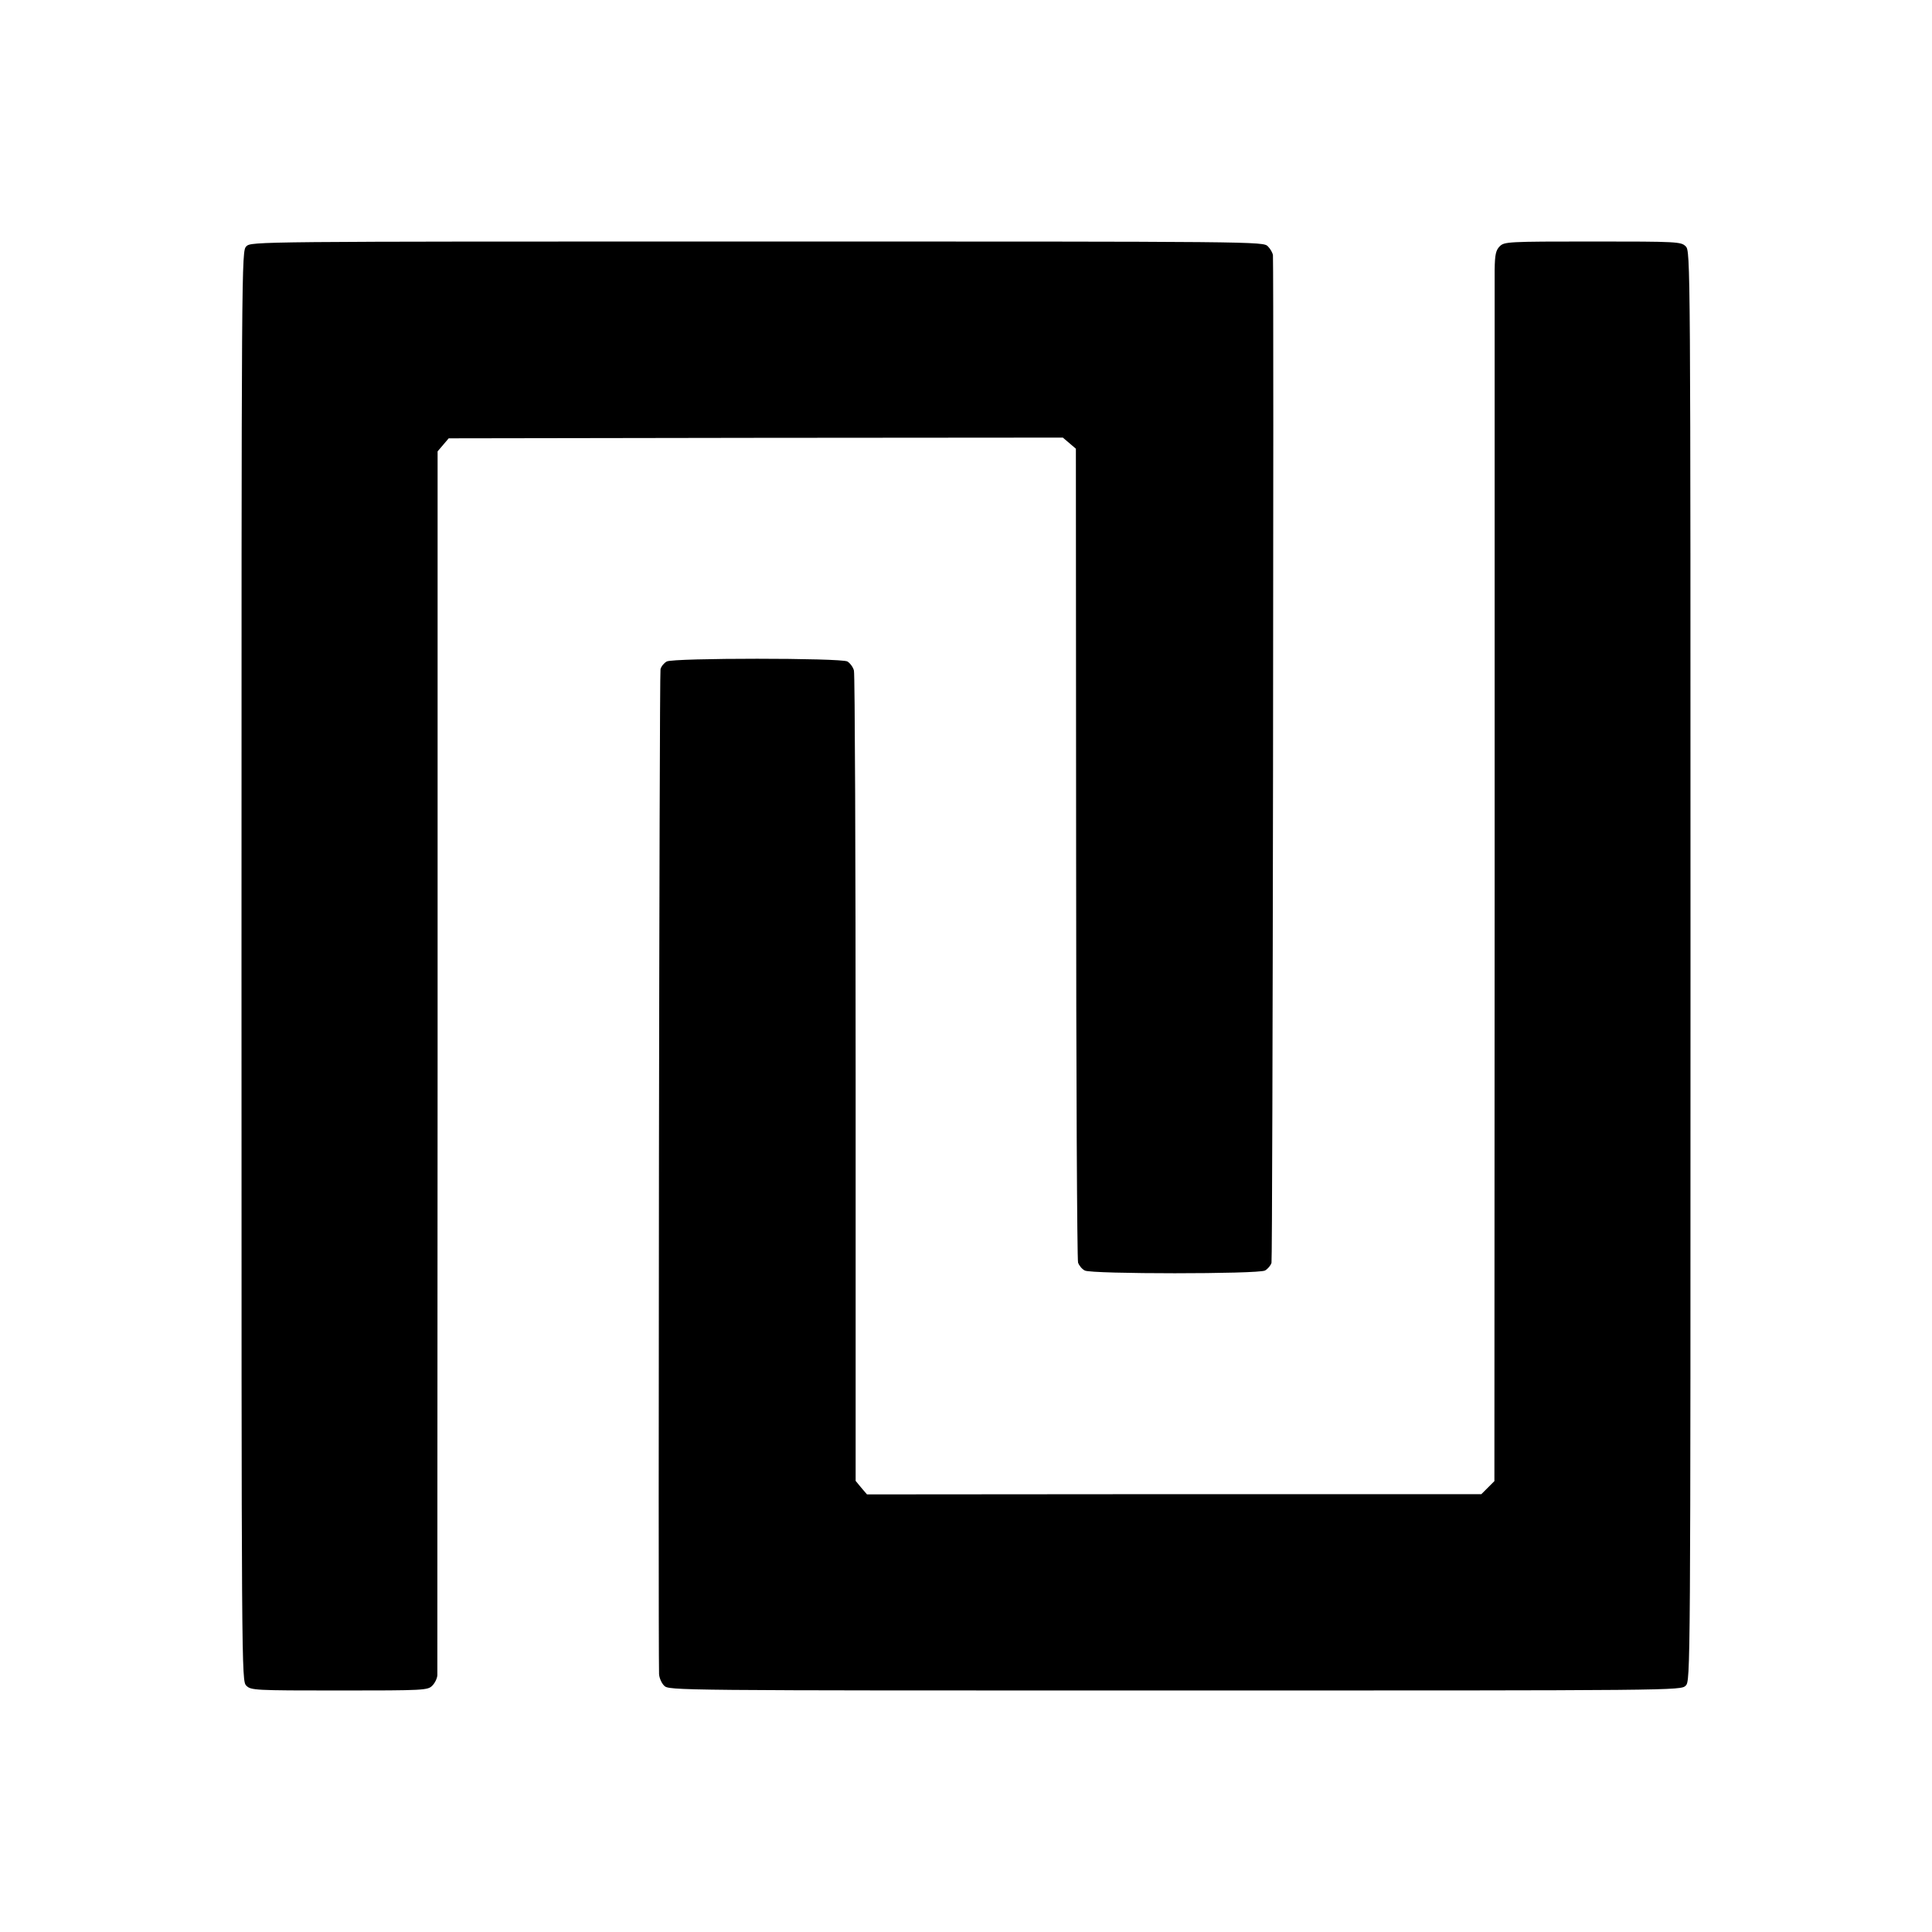 <?xml version="1.0" standalone="no"?>
<!DOCTYPE svg PUBLIC "-//W3C//DTD SVG 20010904//EN"
 "http://www.w3.org/TR/2001/REC-SVG-20010904/DTD/svg10.dtd">
<svg version="1.0" xmlns="http://www.w3.org/2000/svg"
 width="800pt" height="800pt" viewBox="0 0 800 800"
 preserveAspectRatio="xMidYMid meet">
<g transform="translate(0,800) scale(0.1,-0.1)"
fill="#000000" stroke="none">
<path d="M1020 6980 c-20 -20 -20 -33 -20 -2980 0 -2947 0 -2960 20 -2980 19
-19 33 -20 385 -20 352 0 366 1 385 20 11 11 20 30 21 43 0 12 0 1157 1 2545
l0 2523 23 27 23 27 1272 2 1271 1 27 -23 27 -23 1 -1674 c0 -920 4 -1683 8
-1696 4 -12 16 -27 28 -33 28 -15 717 -15 746 0 11 6 24 21 27 32 5 16 10
4041 6 4172 -1 9 -10 26 -21 37 -20 20 -33 20 -2115 20 -2082 0 -2095 0 -2115
-20z"/>
<path d="M6210 6980 c-16 -16 -20 -34 -21 -97 0 -43 0 -1189 0 -2547 l-1
-2469 -27 -27 -27 -27 -1272 0 -1272 -1 -24 28 -23 28 0 1664 c0 915 -3 1676
-7 1691 -3 14 -16 31 -27 38 -29 15 -719 15 -748 0 -11 -6 -23 -20 -26 -32 -5
-15 -10 -3974 -6 -4161 1 -16 10 -37 21 -48 20 -20 33 -20 2115 -20 2082 0
2095 0 2115 20 20 20 20 33 20 2980 0 2947 0 2960 -20 2980 -19 19 -33 20
-385 20 -352 0 -366 -1 -385 -20z"/>
</g>
</svg>
